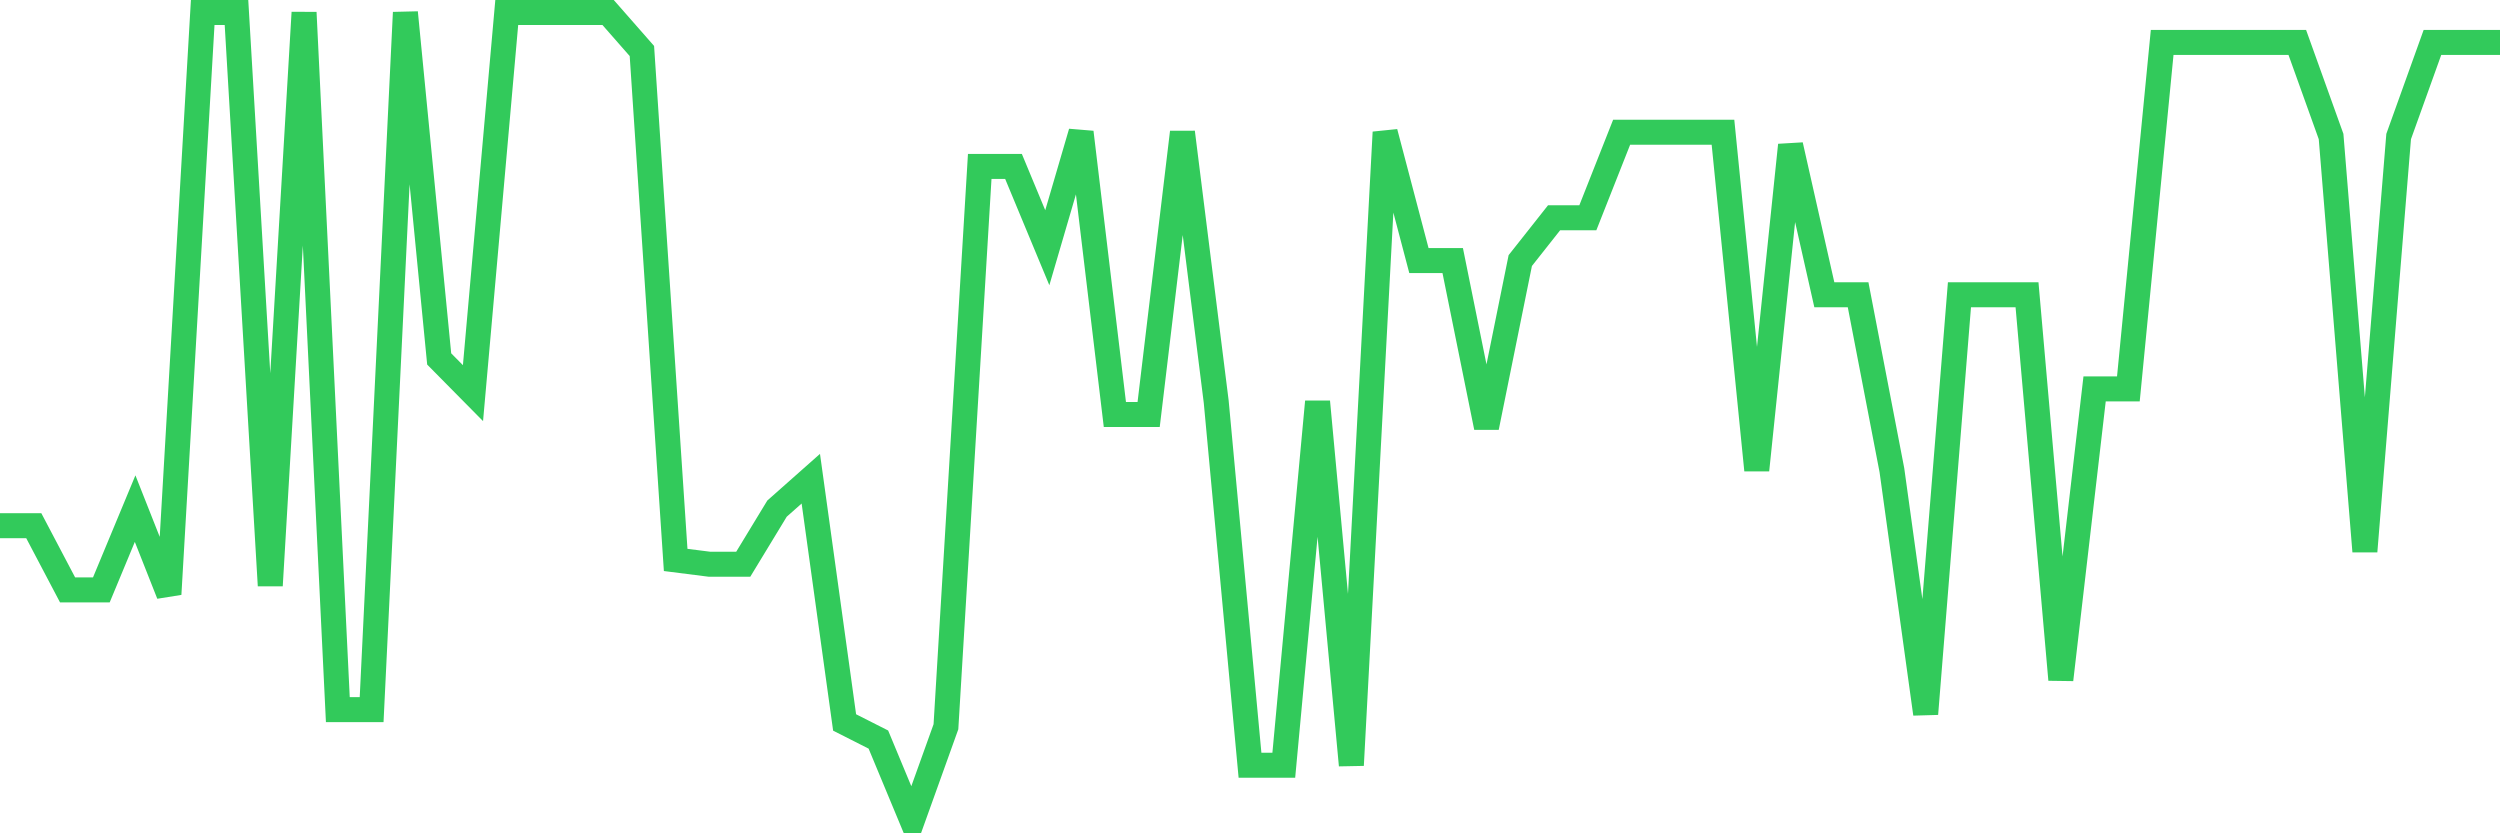 <svg
  xmlns="http://www.w3.org/2000/svg"
  xmlns:xlink="http://www.w3.org/1999/xlink"
  width="120"
  height="40"
  viewBox="0 0 120 40"
  preserveAspectRatio="none"
>
  <polyline
    points="0,25.235 1.622,25.235 3.243,28.314 4.865,28.314 6.486,24.414 8.108,28.52 9.73,0.6 11.351,0.6 12.973,28.109 14.595,0.6 16.216,34.062 17.838,34.062 19.459,0.6 21.081,17.229 22.703,18.871 24.324,0.6 25.946,0.6 27.568,0.6 29.189,0.6 30.811,2.448 32.432,26.877 34.054,27.083 35.676,27.083 37.297,24.414 38.919,22.977 40.541,34.678 42.162,35.499 43.784,39.4 45.405,34.884 47.027,7.99 48.649,7.99 50.27,11.891 51.892,6.348 53.514,19.897 55.135,19.897 56.757,6.348 58.378,19.281 60,36.731 61.622,36.731 63.243,19.281 64.865,36.731 66.486,6.348 68.108,12.507 69.73,12.507 71.351,20.513 72.973,12.507 74.595,10.454 76.216,10.454 77.838,6.348 79.459,6.348 81.081,6.348 82.703,6.348 84.324,22.566 85.946,6.964 87.568,14.149 89.189,14.149 90.811,22.566 92.432,34.268 94.054,14.149 95.676,14.149 97.297,14.149 98.919,32.625 100.541,18.666 102.162,18.666 103.784,2.037 105.405,2.037 107.027,2.037 108.649,2.037 110.27,2.037 111.892,6.553 113.514,26.467 115.135,6.553 116.757,2.037 118.378,2.037 120,2.037"
    fill="none"
    stroke="#32ca5b"
    stroke-width="1.2"
  >
  </polyline>
</svg>